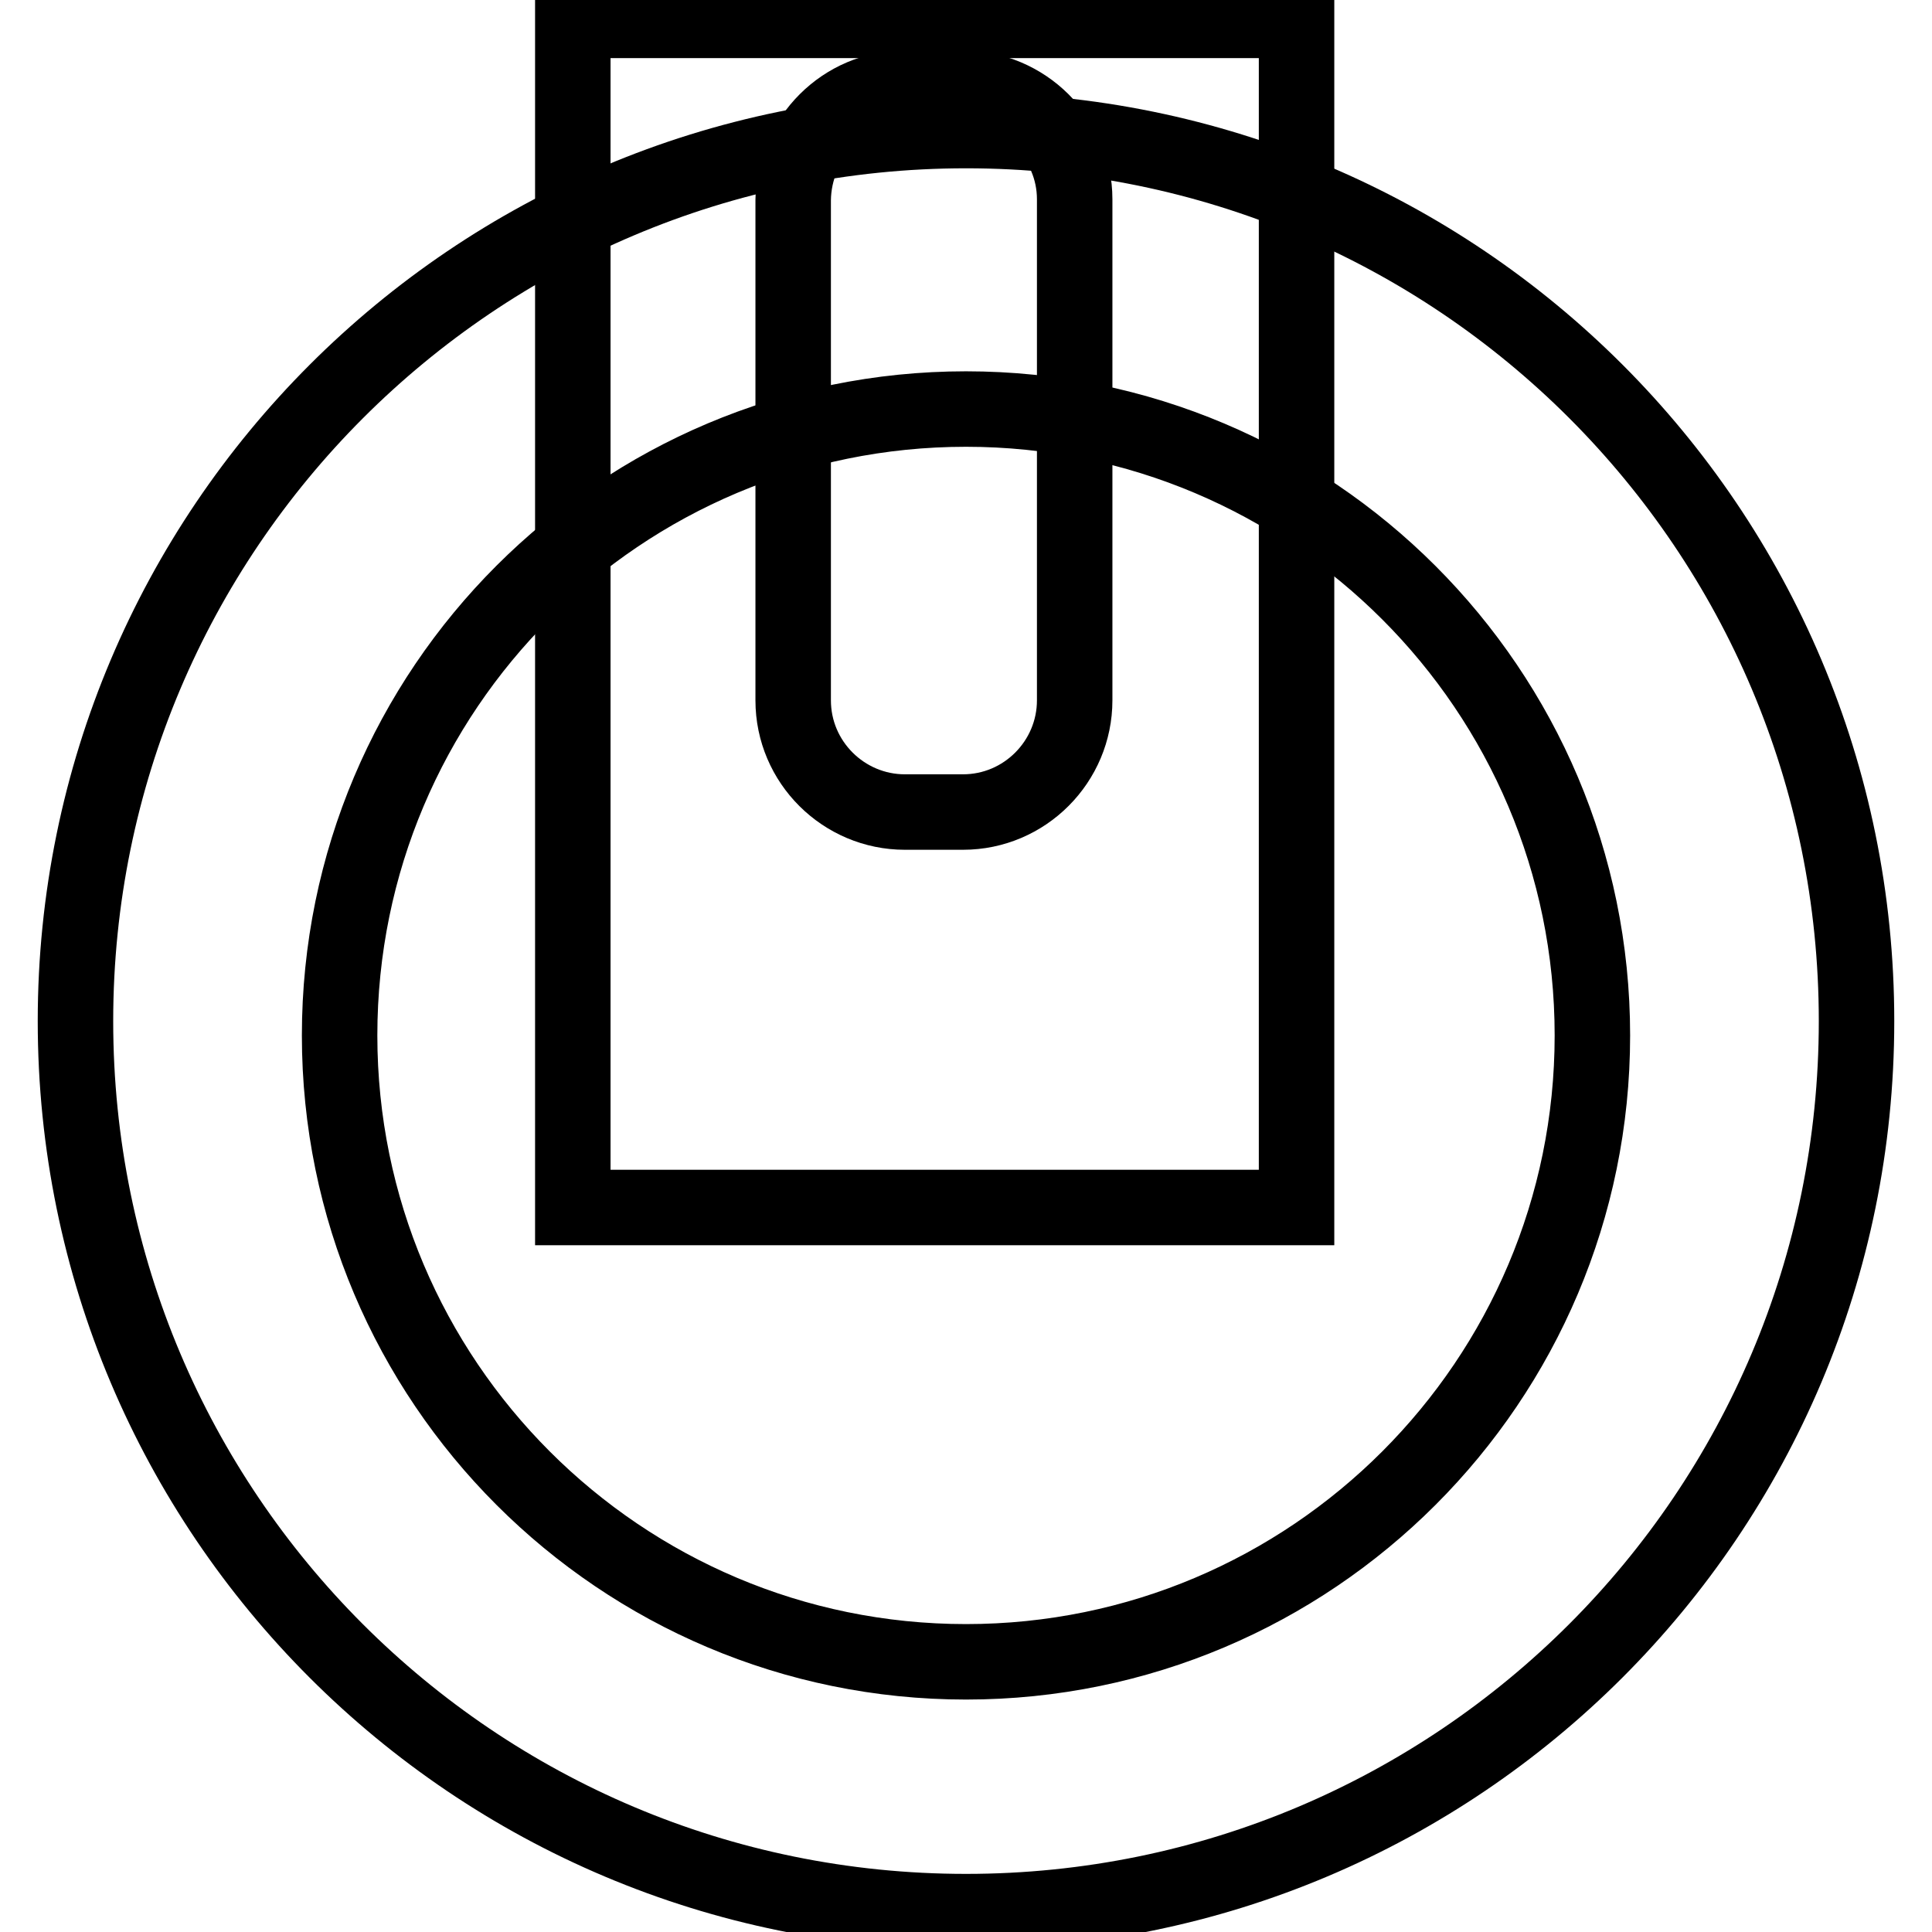 <?xml version="1.0" encoding="utf-8"?>
<!-- Svg Vector Icons : http://www.onlinewebfonts.com/icon -->
<!DOCTYPE svg PUBLIC "-//W3C//DTD SVG 1.1//EN" "http://www.w3.org/Graphics/SVG/1.1/DTD/svg11.dtd">
<svg version="1.1" xmlns="http://www.w3.org/2000/svg" xmlns:xlink="http://www.w3.org/1999/xlink" x="0px" y="0px" viewBox="0 0 256 256" enable-background="new 0 0 256 256" xml:space="preserve">
<g><g><path stroke-width="10" fill-opacity="0" stroke="#000000"  d="M128,17.3c65.2,0,118,52.8,118,118c0,65.2-52.8,118-118,118c-65.2,0-118-52.8-118-118C10,70.2,62.8,17.3,128,17.3z M128,54.2c45.8,0,83,37.2,83,83s-37.2,83-83,83s-83-37.2-83-83C45,91.3,82.2,54.2,128,54.2z"/><path stroke-width="10" fill-opacity="0" stroke="#000000"  d="M75.9,2.7h95.9V160H75.9V2.7L75.9,2.7z"/><path stroke-width="10" fill-opacity="0" stroke="#000000"  d="M119.9,11.7h7.7c8.1,0,14.8,6.6,14.8,14.7v66.4c0,8.1-6.6,14.8-14.8,14.8h-7.7c-8.1,0-14.8-6.6-14.8-14.8V26.5C105.2,18.3,111.8,11.7,119.9,11.7z"/></g></g>
</svg>